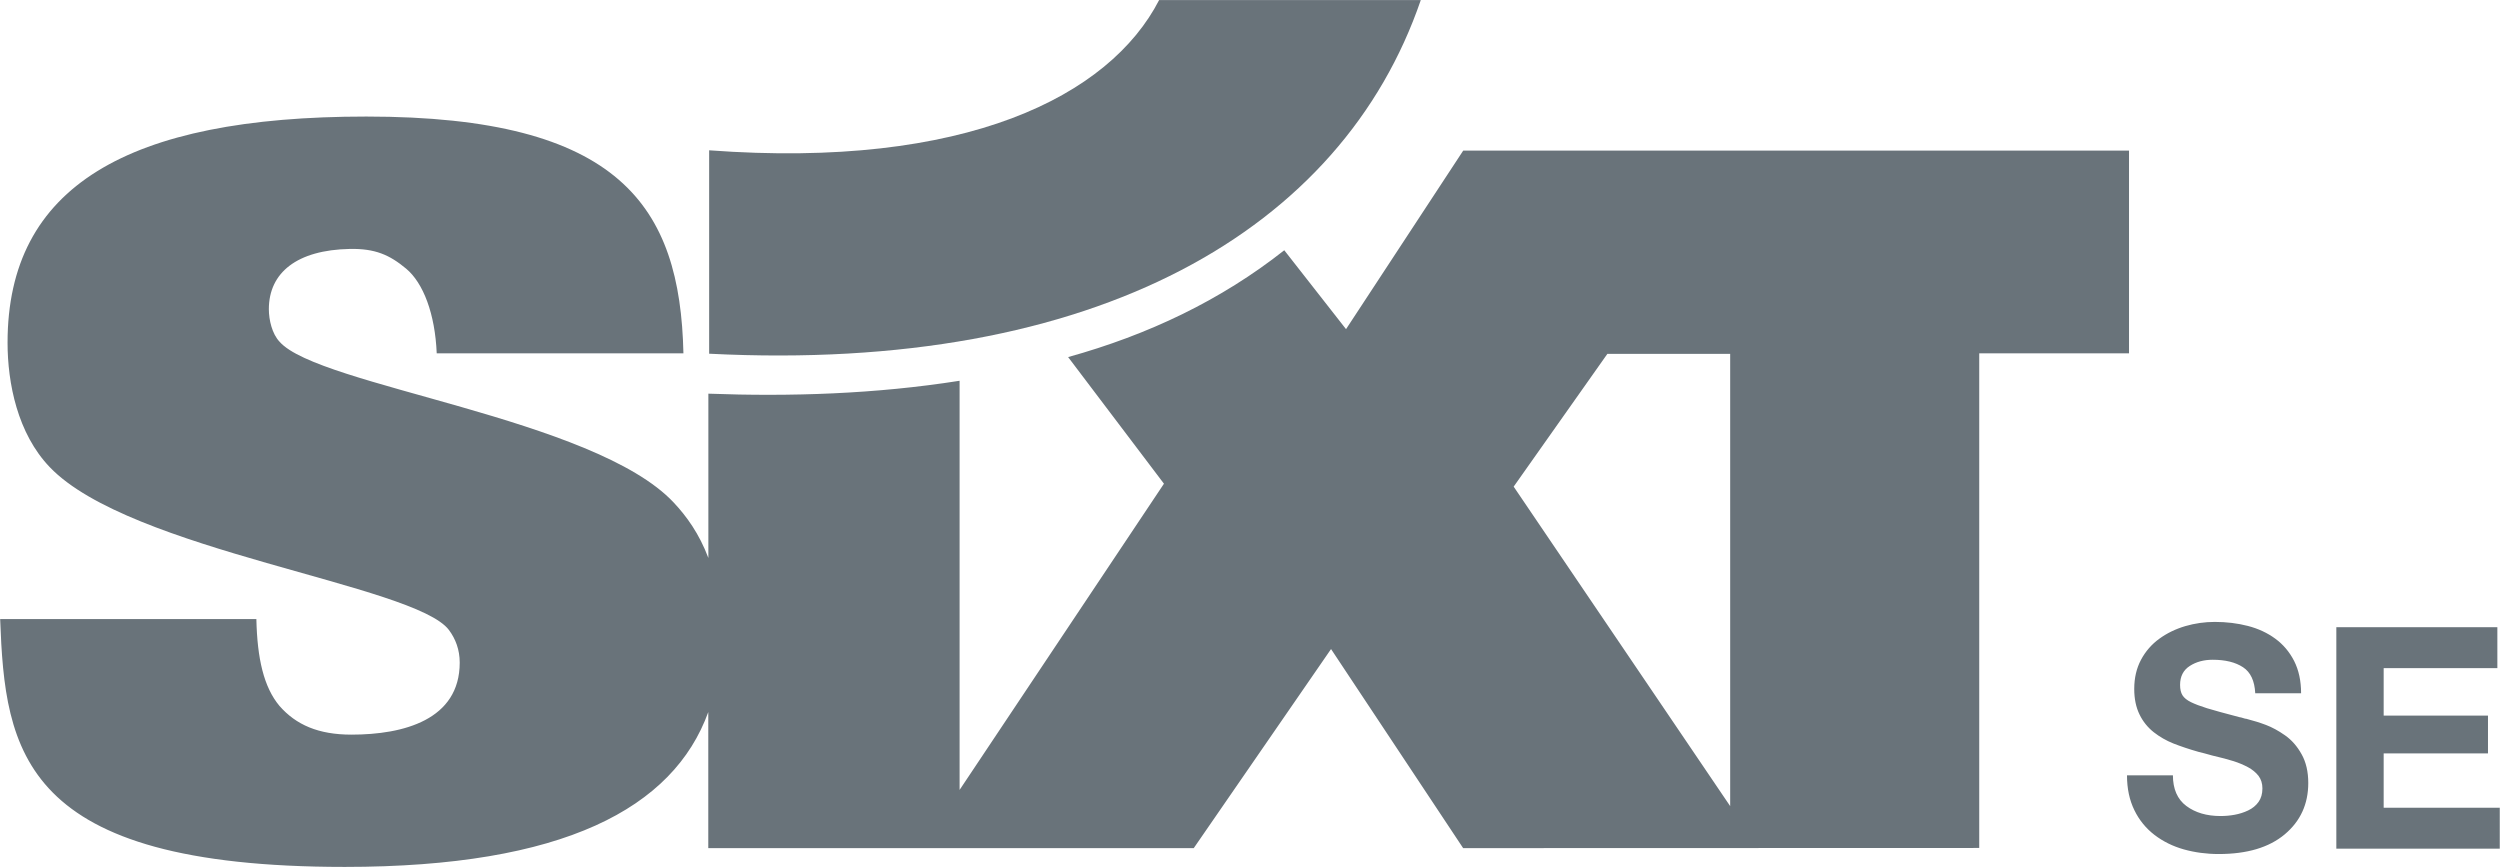 <svg width="124" height="43" viewBox="0 0 124 43" fill="none" xmlns="http://www.w3.org/2000/svg">
<g clip-path="url(#clip0_120_489)">
<path d="M107.776 38.447C107.776 39.133 107.997 39.644 108.442 39.976C108.886 40.308 109.451 40.475 110.139 40.475C110.368 40.475 110.6 40.456 110.835 40.413C111.068 40.37 111.296 40.3 111.508 40.198C111.721 40.097 111.895 39.956 112.023 39.777C112.15 39.598 112.216 39.375 112.216 39.106C112.216 38.86 112.15 38.654 112.023 38.482C111.891 38.314 111.717 38.17 111.501 38.053C111.28 37.936 111.04 37.834 110.781 37.752C110.522 37.67 110.174 37.577 109.733 37.475C109.443 37.393 109.215 37.331 109.045 37.292C108.577 37.159 108.163 37.019 107.803 36.878C107.444 36.734 107.119 36.547 106.825 36.317C106.527 36.082 106.286 35.782 106.121 35.439C105.947 35.084 105.858 34.663 105.858 34.171C105.858 33.629 105.97 33.145 106.195 32.724C106.415 32.309 106.727 31.951 107.107 31.678C107.49 31.401 107.919 31.194 108.395 31.054C108.867 30.917 109.354 30.847 109.853 30.847C110.433 30.847 110.979 30.913 111.493 31.046C112.007 31.179 112.46 31.389 112.854 31.678C113.249 31.967 113.558 32.333 113.79 32.786C114.018 33.239 114.134 33.769 114.134 34.386H111.86C111.829 33.769 111.628 33.34 111.253 33.094C110.878 32.848 110.379 32.724 109.749 32.724C109.312 32.724 108.933 32.825 108.612 33.032C108.291 33.239 108.132 33.551 108.132 33.972C108.132 34.187 108.171 34.358 108.252 34.487C108.333 34.616 108.473 34.729 108.67 34.826C108.871 34.924 109.134 35.025 109.463 35.127C109.791 35.228 110.329 35.376 111.079 35.572C111.11 35.572 111.187 35.591 111.319 35.634C111.35 35.646 111.377 35.65 111.408 35.65C111.768 35.743 112.096 35.845 112.394 35.958C112.692 36.071 113.009 36.242 113.338 36.473C113.666 36.703 113.941 37.015 114.161 37.413C114.382 37.807 114.49 38.283 114.49 38.837C114.49 39.882 114.1 40.733 113.322 41.384C112.545 42.036 111.454 42.36 110.047 42.36C109.439 42.36 108.863 42.282 108.318 42.13C107.773 41.977 107.289 41.736 106.868 41.416C106.442 41.091 106.099 40.67 105.866 40.187C105.622 39.691 105.499 39.114 105.499 38.455H107.776V38.447ZM115.882 31.108H123.869V33.141H118.23V35.493H123.404V37.37H118.23V40.062H123.988V42.094H115.882V31.108ZM79.726 17.551L75.078 24.137L85.817 39.984V17.551H79.726ZM47.596 18.886V39.18L57.732 23.992L52.979 17.711C56.951 16.607 60.556 14.895 63.7 12.413L66.763 16.326L72.575 7.471H105.599V17.524H98.17V42.059L72.572 42.067L66.02 32.193L59.21 42.067H35.131V35.318C33.399 40.093 27.938 42.999 17.102 42.999C1.033 42.999 0.251 37.269 0.008 30.707H12.716C12.759 32.665 13.083 34.085 13.865 35.017C14.684 35.95 15.791 36.438 17.43 36.438C20.014 36.438 22.802 35.704 22.802 32.864C22.802 32.228 22.597 31.69 22.268 31.249C20.586 28.994 6.443 27.332 2.467 23.169C0.87 21.503 0.375 19.007 0.375 16.997C0.375 9.261 6.319 5.781 18.169 5.781C30.753 5.781 33.735 10.225 33.898 17.524H21.661C21.58 15.566 20.996 14.036 20.145 13.326C19.322 12.64 18.606 12.324 17.353 12.347C14.731 12.398 13.335 13.521 13.335 15.335C13.335 15.874 13.497 16.561 13.868 16.951C15.794 19.155 29.489 20.723 33.422 24.933C34.048 25.6 34.683 26.47 35.135 27.675V19.526C39.196 19.678 43.427 19.545 47.596 18.886Z" fill="#69737A"/>
<path d="M35.17 7.455C47.878 8.399 55.037 4.771 57.492 0.004H70.471C66.569 11.388 54.399 18.519 35.174 17.544V7.455H35.17Z" fill="#69737A"/>
</g>
<defs>
<clipPath id="clip0_120_489">
<rect width="124" height="43" fill="white"/>
</clipPath>
</defs>
</svg>
